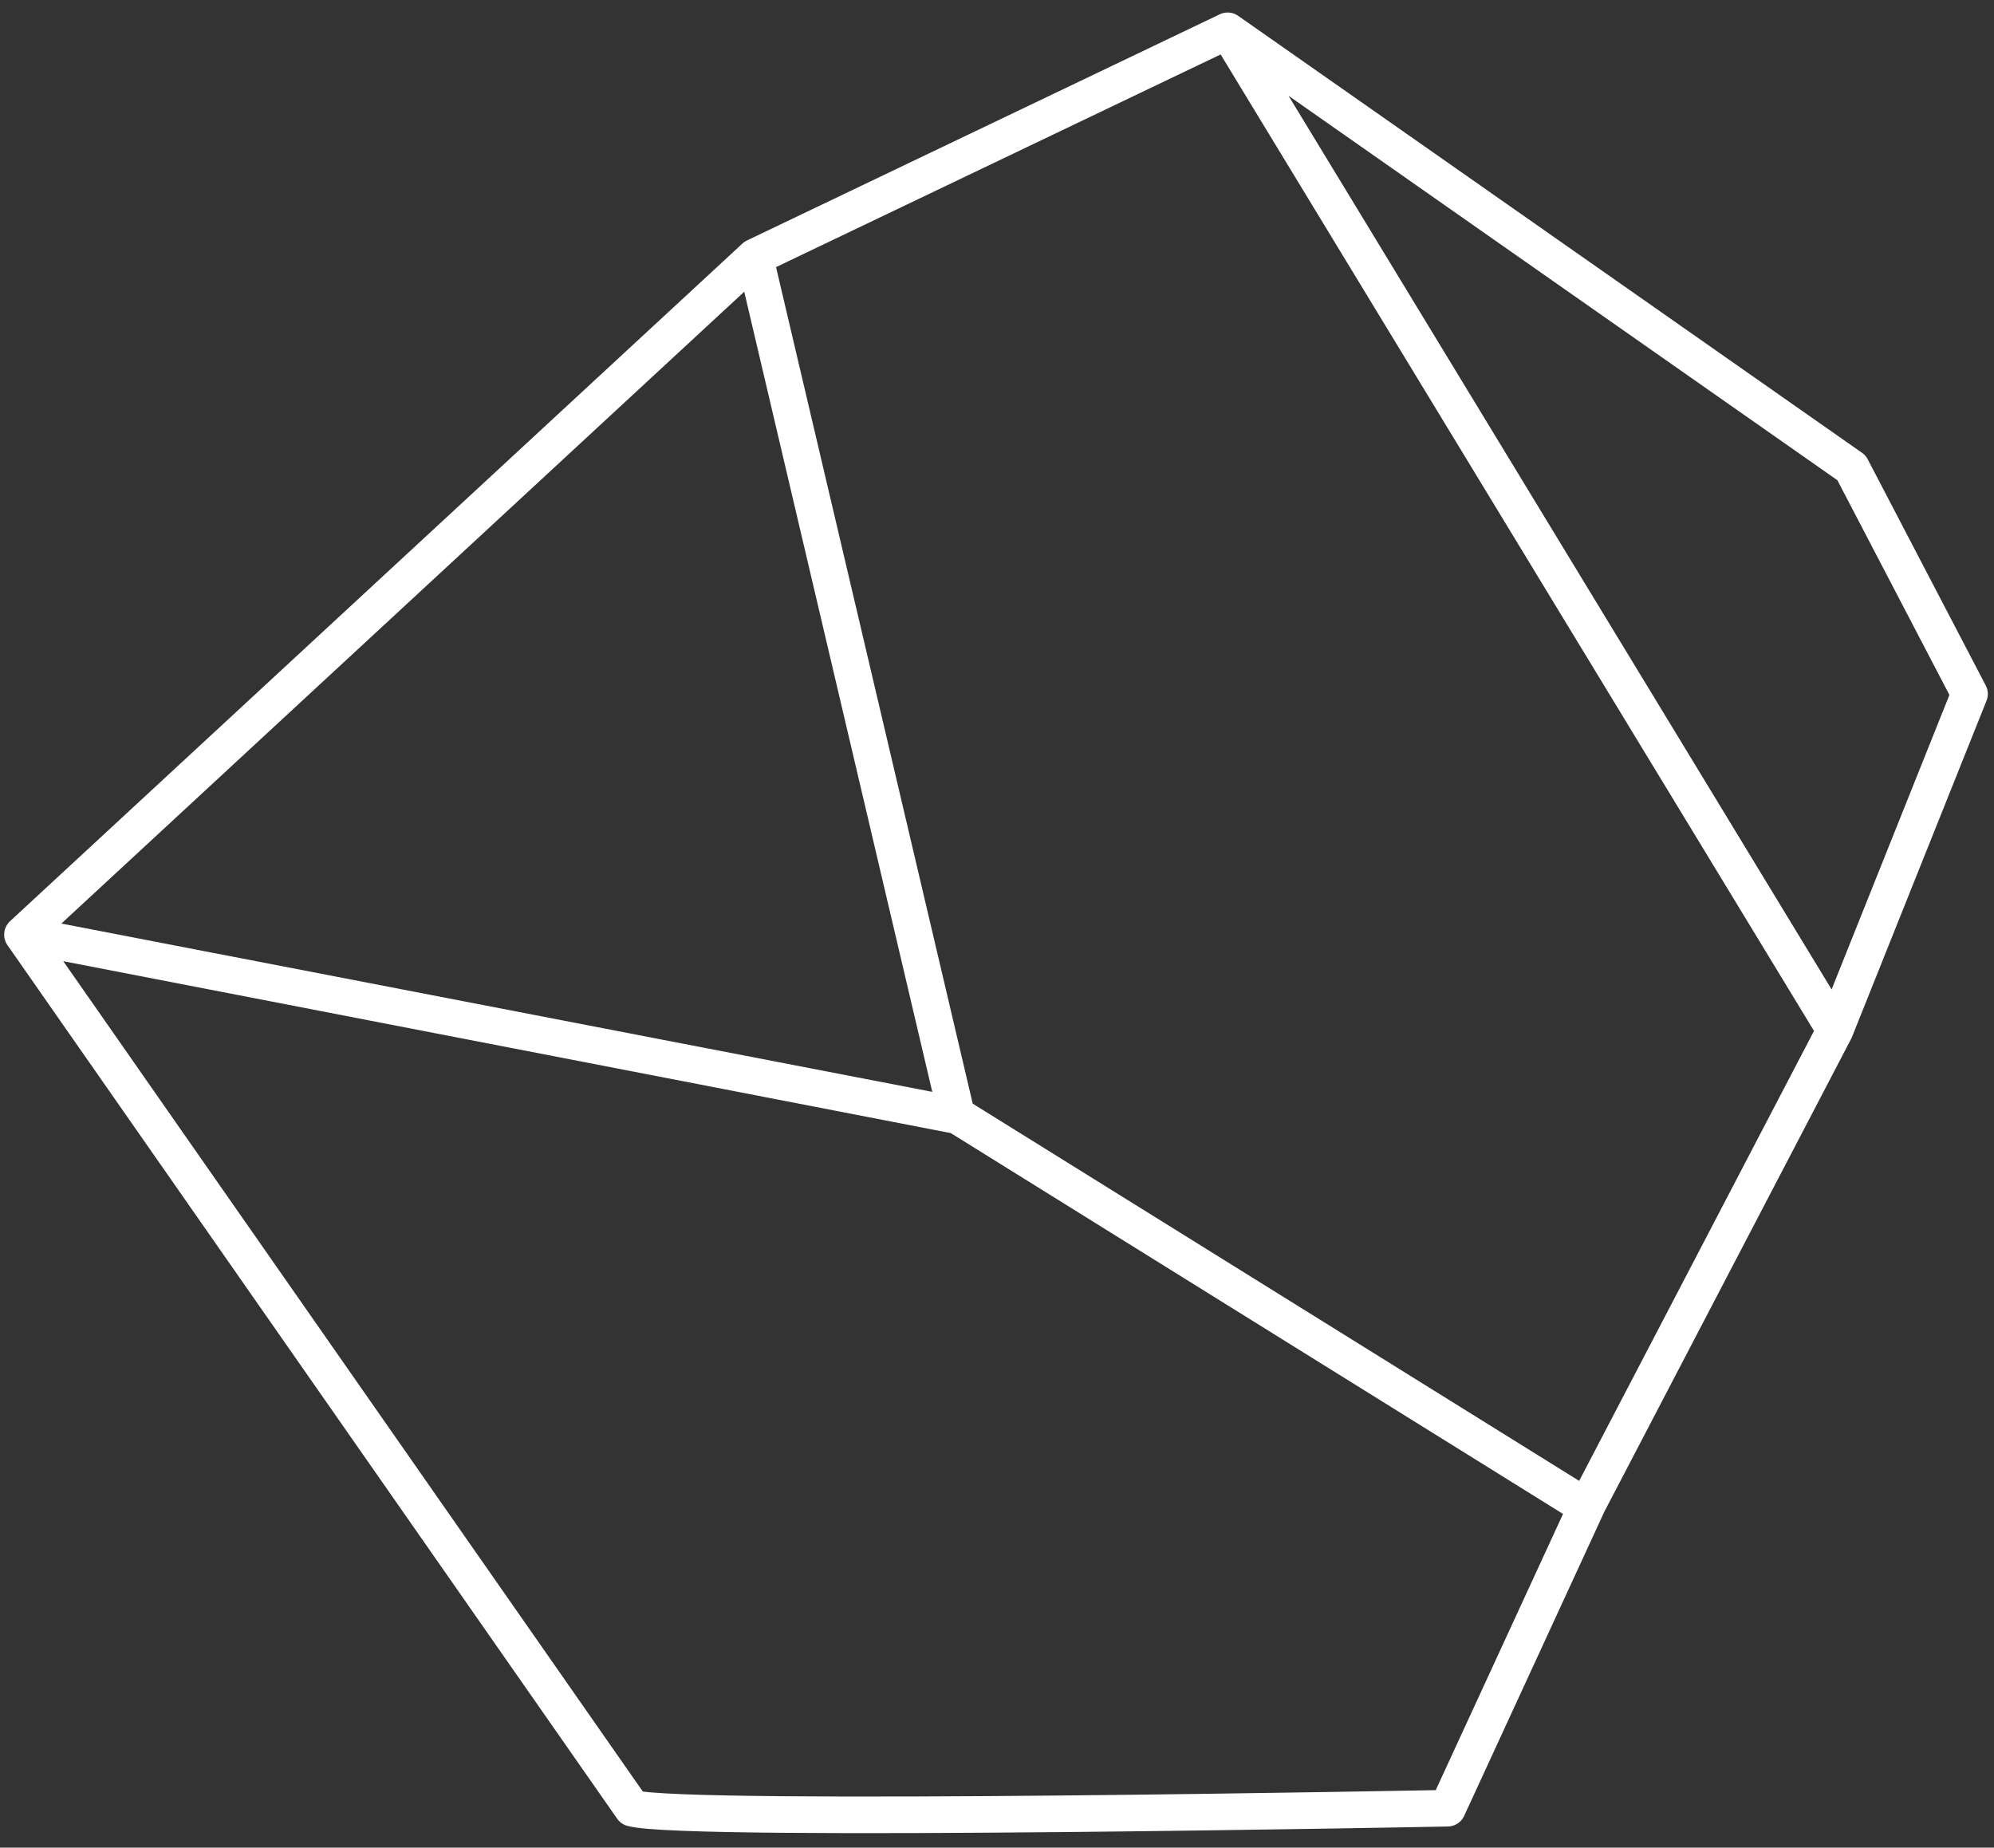 <?xml version="1.0" encoding="UTF-8"?> <svg xmlns="http://www.w3.org/2000/svg" width="109" height="101" viewBox="0 0 109 101" fill="none"><rect x="0" y="0" width="109" height="101" fill="#333333" stroke="none"/><path d="M1.227 51.093L52.294 60.983L41.264 14.047L1.227 51.093ZM34.555 98.846C37.458 99.663 79.129 98.846 79.129 98.846L86.719 82.376L52.294 60.962L1.227 51.093L34.555 98.846ZM86.719 82.376L52.294 60.962L41.264 14.047L67.109 1.684L100.308 56.318L86.697 82.398L86.719 82.376ZM67.109 1.684L100.308 56.318L107.662 37.934L101.211 25.571L67.109 1.684Z" stroke="white" stroke-width="2" stroke-linecap="round" stroke-linejoin="round"></path></svg> 